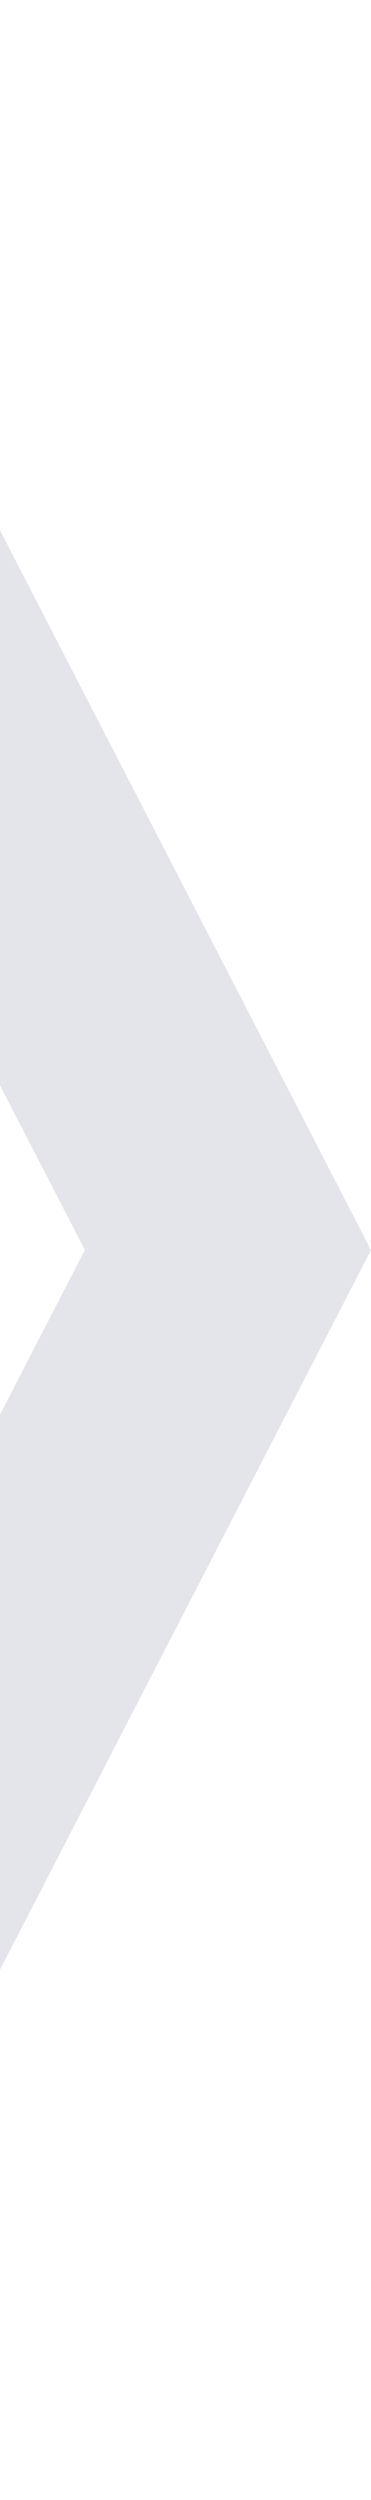 <?xml version="1.0" encoding="UTF-8"?> <svg xmlns="http://www.w3.org/2000/svg" width="38" height="256" viewBox="0 0 38 256" fill="none"> <path d="M38 128L-28 -2.56574e-06L-28 56.837L8.693 128L-28 199.162L-28 256L38 128Z" fill="#435573" fill-opacity="0.15"></path> </svg> 